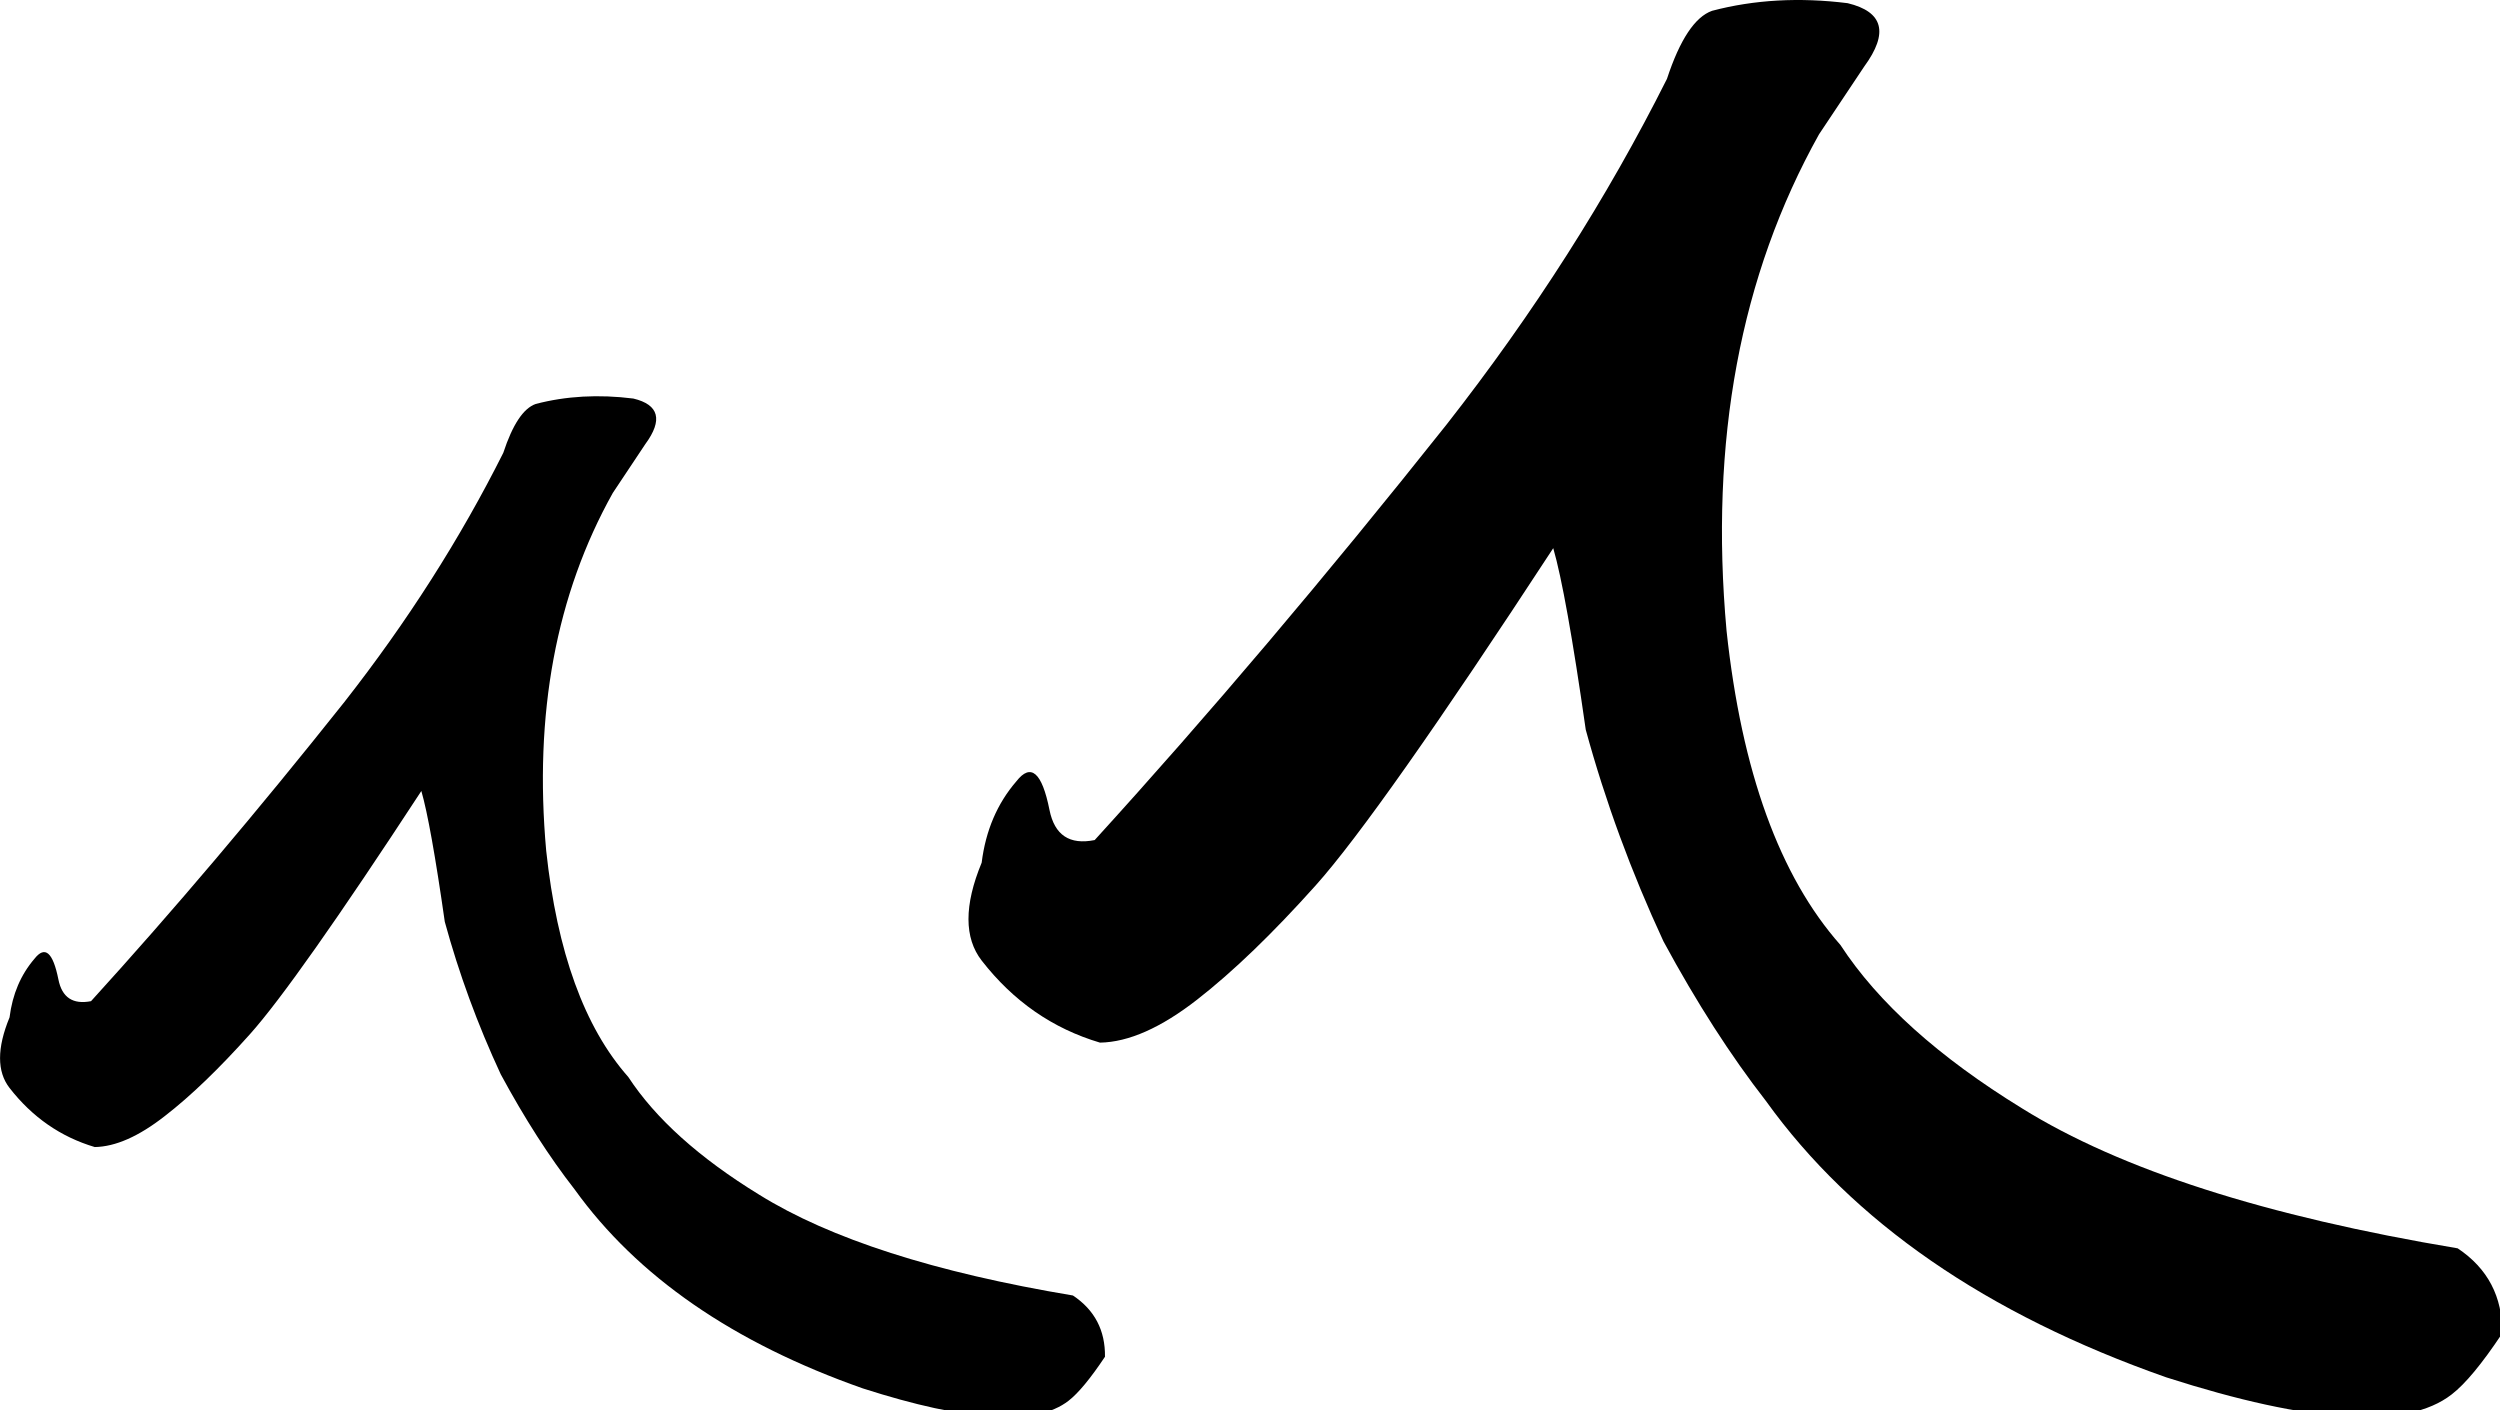 <?xml version="1.0" encoding="UTF-8"?>
<svg width="117px" height="66px" viewBox="0 0 117 66" version="1.1" xmlns="http://www.w3.org/2000/svg" xmlns:xlink="http://www.w3.org/1999/xlink">
    <title>logo_mini</title>
    <g id="logo_mini" stroke="none" stroke-width="1" fill="none" fill-rule="evenodd">
        <g id="LOGO-1" transform="translate(0.002, 0)" fill="#000000" fill-rule="nonzero">
            <g id="Group" transform="translate(0, 18.544)">
                <path d="M25.068,0.362 C26.488,-0.011 28.015,-0.096 29.639,0.108 C30.843,0.396 31.03,1.109 30.199,2.24 L28.677,4.526 C26.018,9.283 24.983,14.866 25.56,21.269 C26.069,26.009 27.348,29.538 29.401,31.858 C30.674,33.803 32.716,35.642 35.527,37.367 C38.847,39.432 43.74,41.004 50.211,42.085 C51.229,42.763 51.727,43.719 51.711,44.952 C51.031,45.971 50.466,46.655 50.007,47.011 C48.486,48.199 45.273,48.007 40.38,46.434 C34.316,44.302 29.82,41.196 26.889,37.118 C25.702,35.597 24.548,33.798 23.433,31.733 C22.347,29.397 21.476,27.016 20.814,24.595 C20.373,21.512 20.006,19.47 19.717,18.474 C15.808,24.453 13.133,28.249 11.696,29.855 C10.259,31.462 8.93,32.746 7.708,33.69 C6.492,34.641 5.401,35.121 4.433,35.138 C2.838,34.663 1.509,33.741 0.445,32.372 C-0.148,31.609 -0.148,30.511 0.445,29.069 C0.581,27.983 0.971,27.072 1.611,26.326 C2.103,25.698 2.476,26.02 2.731,27.293 C2.9,28.141 3.409,28.475 4.258,28.311 C8.082,24.108 12.036,19.442 16.114,14.311 C19.061,10.55 21.538,6.664 23.552,2.648 C23.988,1.324 24.491,0.566 25.068,0.362 Z" id="Path"></path>
            </g>
            <g id="Group" transform="translate(45.323, 0)">
                <path d="M34.799,0.506 C36.773,-0.015 38.889,-0.133 41.146,0.149 C42.815,0.551 43.075,1.535 41.921,3.113 L39.805,6.287 C36.117,12.893 34.675,20.637 35.478,29.523 C36.185,36.108 37.961,41.006 40.807,44.225 C42.571,46.928 45.405,49.474 49.308,51.872 C53.918,54.74 60.712,56.923 69.694,58.422 C71.103,59.361 71.798,60.691 71.777,62.405 C70.837,63.819 70.051,64.769 69.411,65.261 C67.296,66.907 62.844,66.641 56.051,64.458 C47.634,61.5 41.389,57.189 37.322,51.527 C35.676,49.412 34.075,46.923 32.525,44.055 C31.021,40.814 29.805,37.51 28.888,34.15 C28.277,29.874 27.768,27.04 27.367,25.654 C21.942,33.952 18.232,39.224 16.235,41.453 C14.238,43.682 12.394,45.463 10.703,46.781 C9.011,48.099 7.496,48.772 6.155,48.795 C3.943,48.139 2.099,46.861 0.617,44.954 C-0.203,43.897 -0.209,42.369 0.617,40.373 C0.804,38.868 1.347,37.601 2.241,36.566 C2.919,35.695 3.44,36.142 3.791,37.906 C4.028,39.083 4.73,39.552 5.906,39.315 C11.218,33.483 16.704,27.006 22.366,19.879 C26.456,14.658 29.895,9.262 32.689,3.69 C33.295,1.846 34.002,0.789 34.799,0.506 Z" id="Path"></path>
            </g>
        </g>
    </g>
</svg>